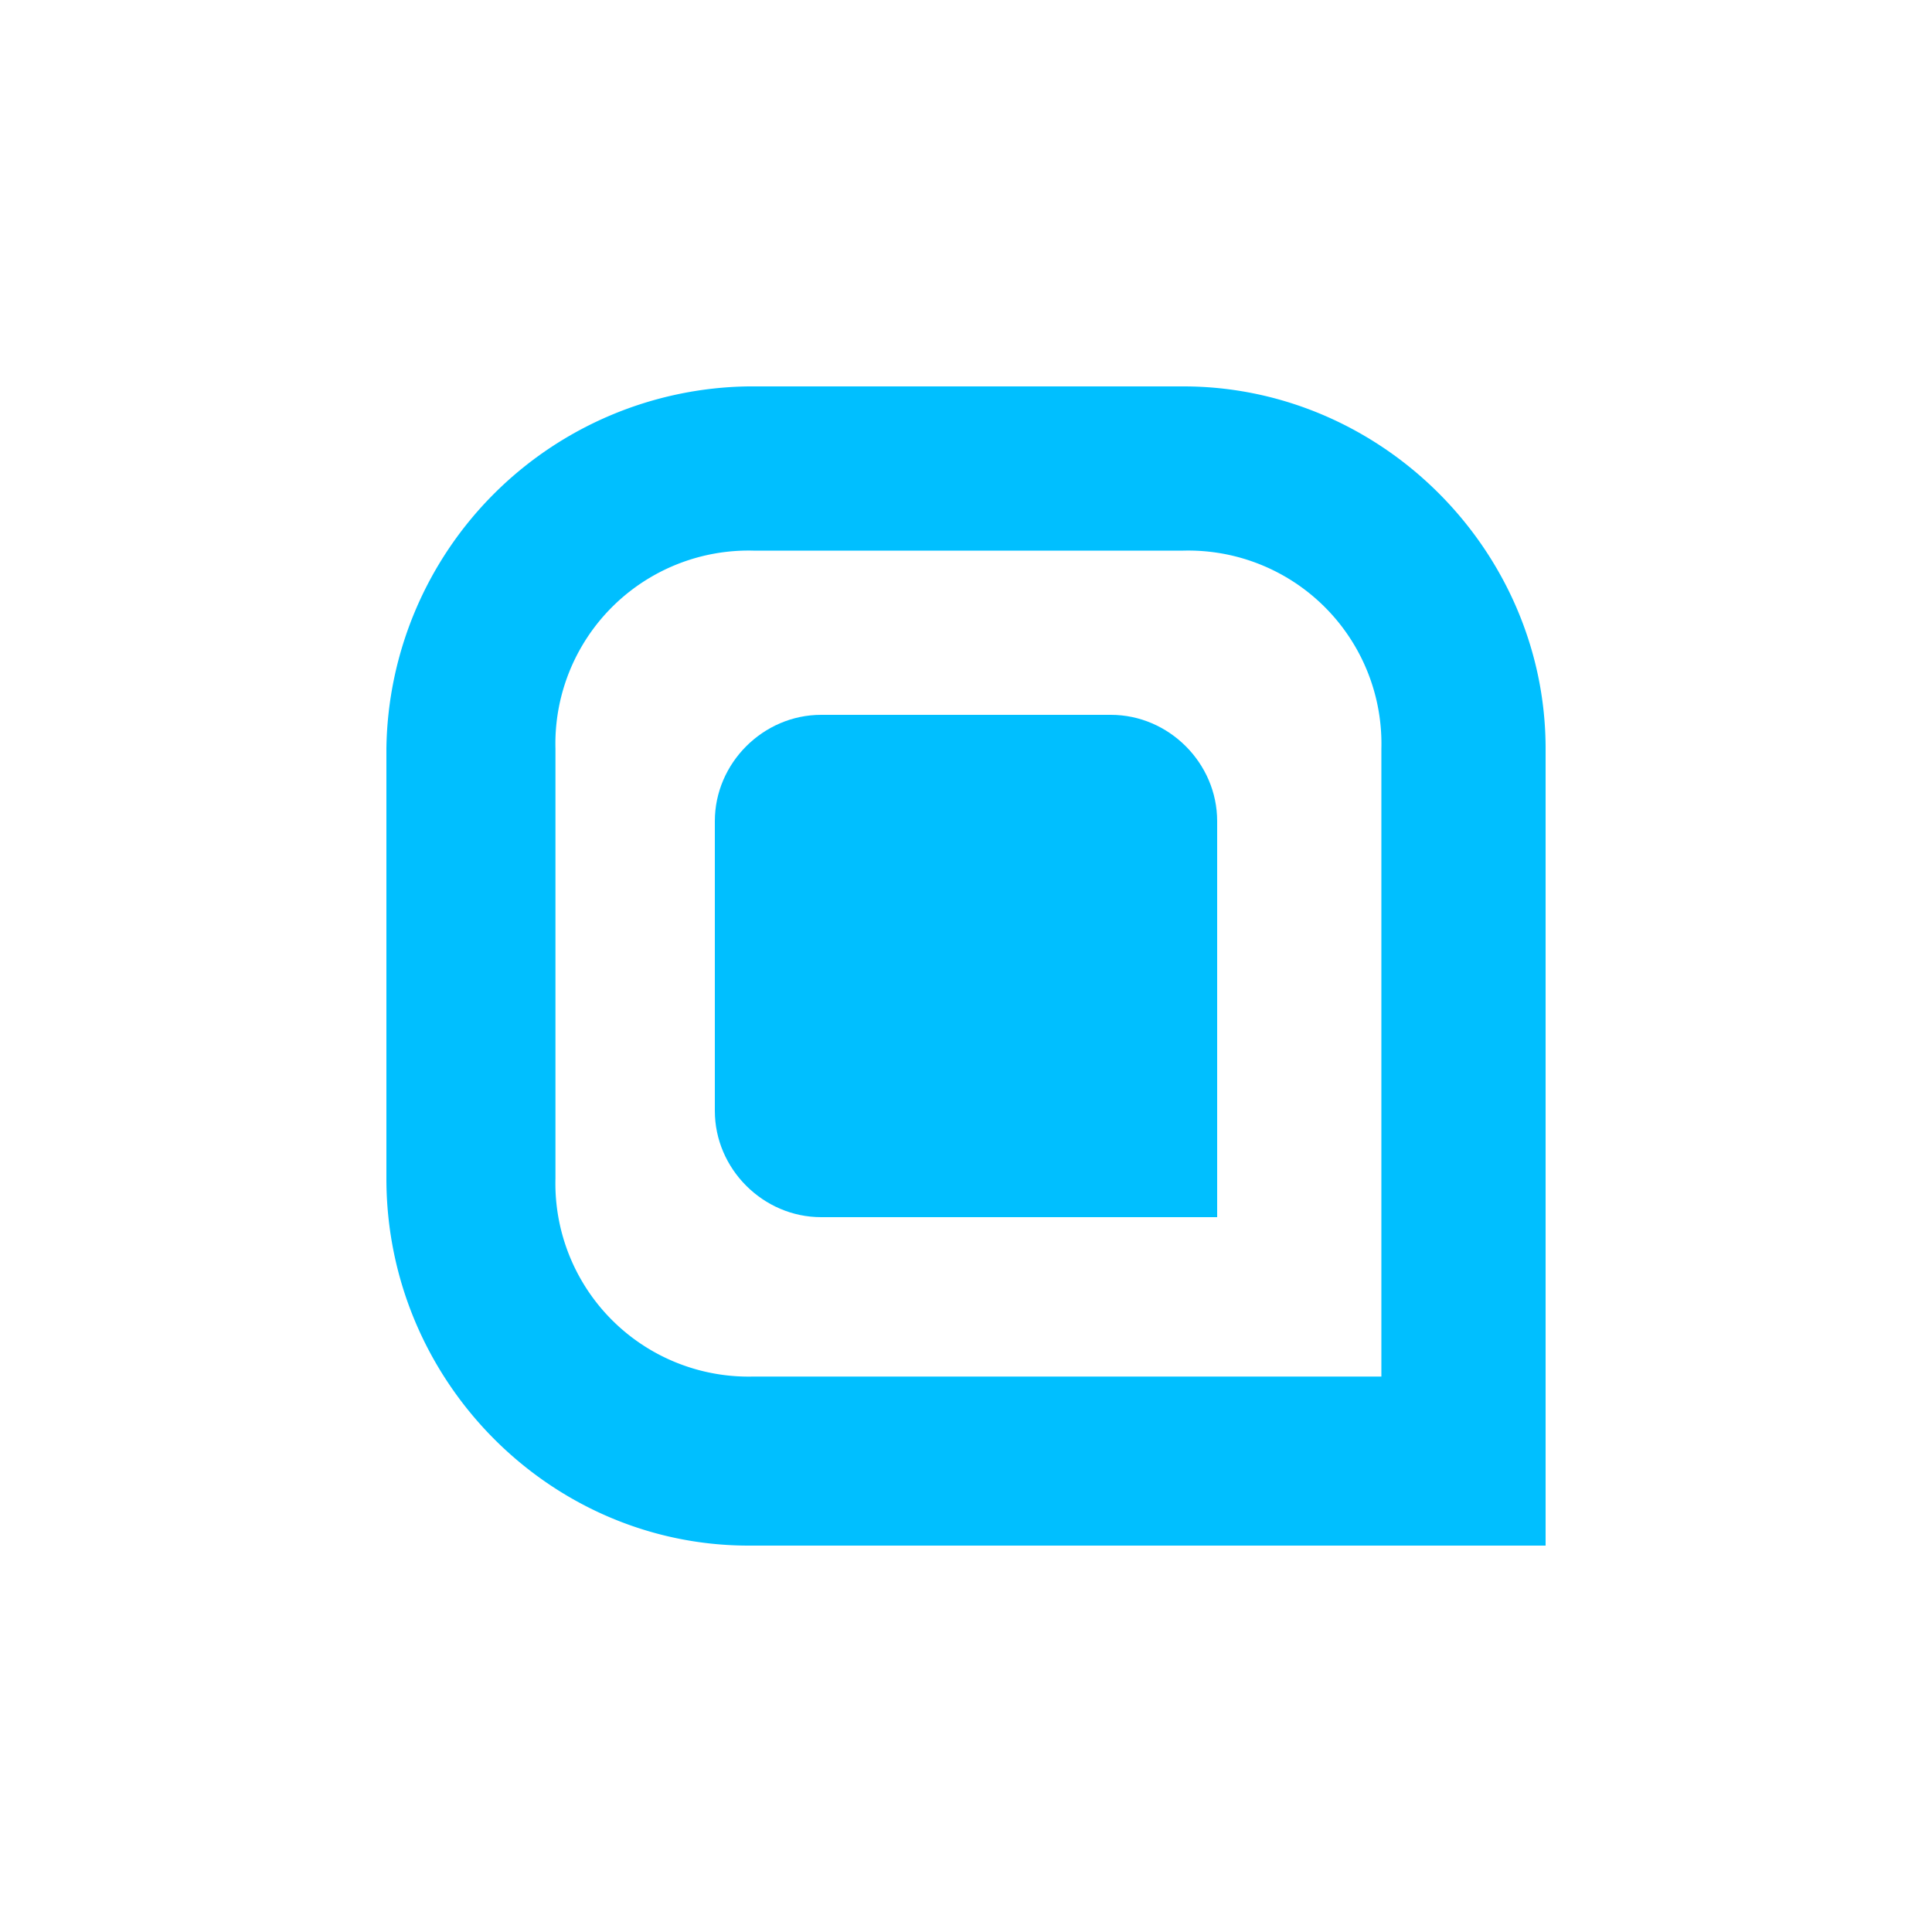 <svg xmlns="http://www.w3.org/2000/svg" width="100" height="100" fill="none"><path fill="#00BFFF" d="M37 57.5v-15c0-3 2.5-5.5 5.5-5.5h15c3 0 5.5 2.5 5.5 5.5V63H42.5c-3 0-5.5-2.5-5.5-5.5Z"/><path fill="#00BFFF" d="M61.25 28.5A10 10 0 0 1 71.5 38.75v32.5H39A10 10 0 0 1 28.75 61V38.75A10 10 0 0 1 39 28.5h22.25Zm0-8.5h-22.5A19 19 0 0 0 20 38.75V61c0 10.5 8.5 19 18.75 19H80V38.75C80 28.5 71.5 20 61.25 20Z"/></svg>